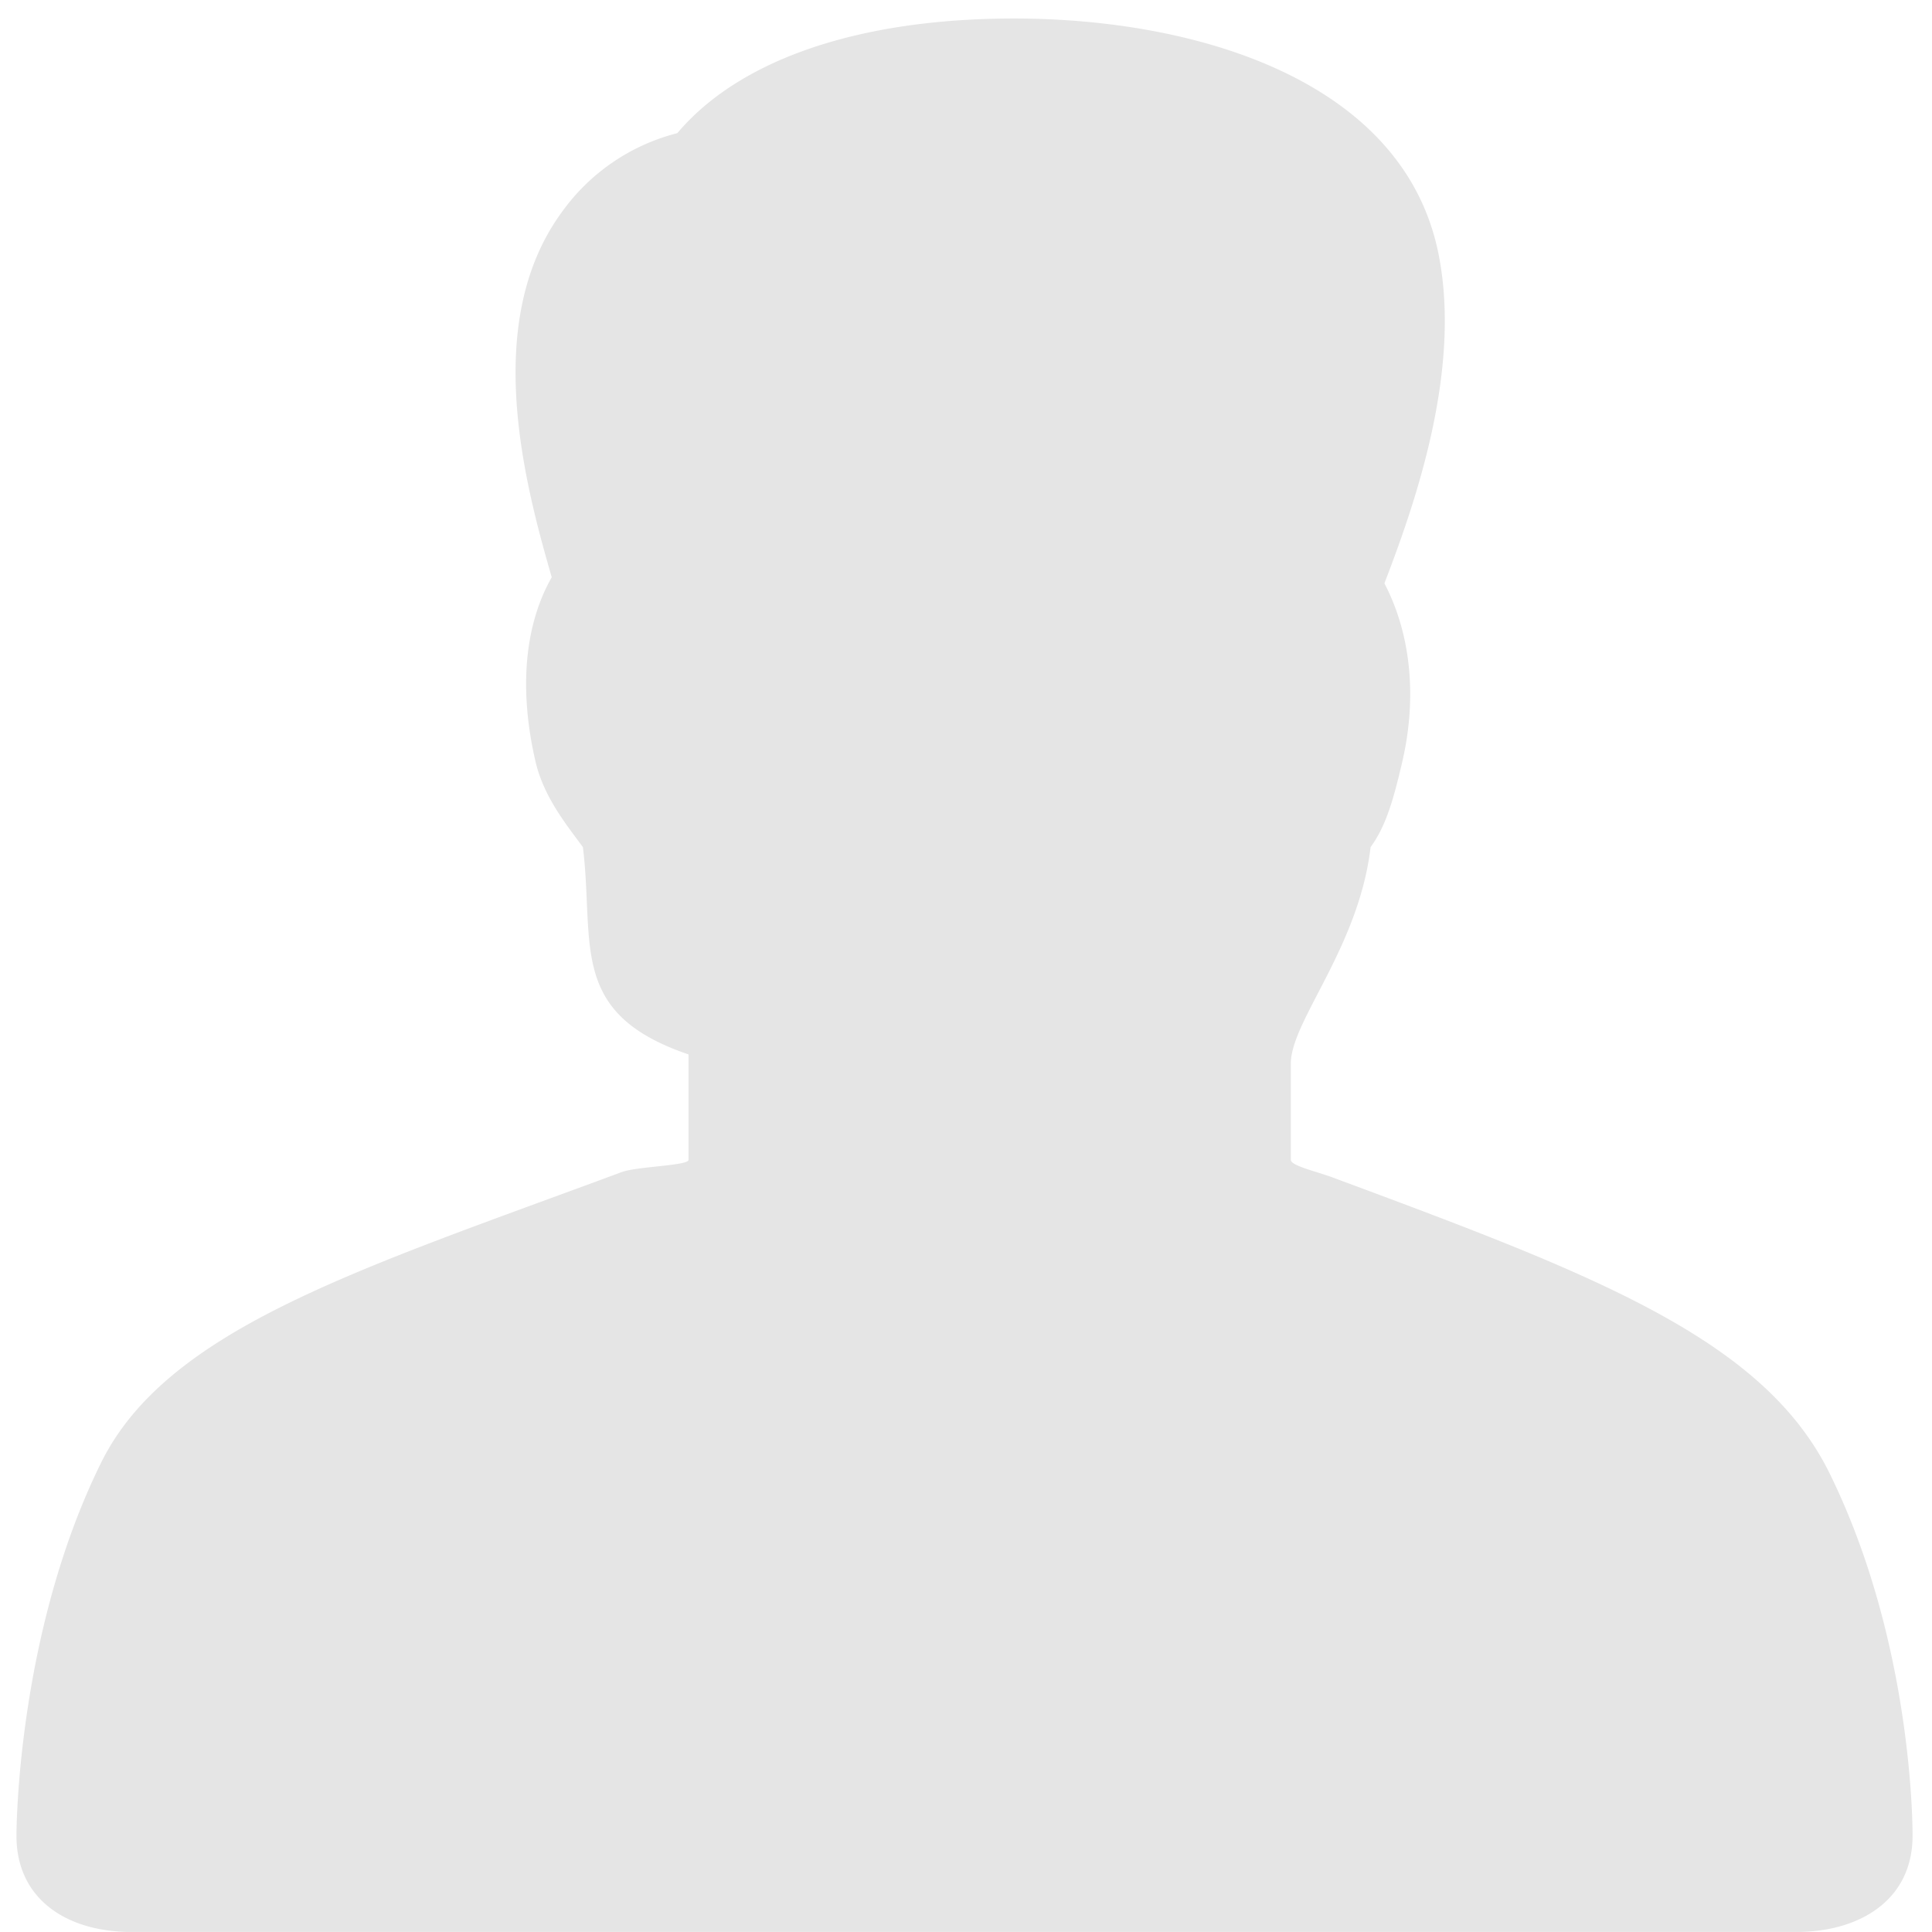 <svg xmlns="http://www.w3.org/2000/svg" width="48" height="48"><path fill-rule="evenodd" fill="#E5E5E5" d="M44.629 47.999H3.262c-1.575 0-2.853-.793-2.853-2.389 0-.181.024-5.055 2.1-9.264 1.65-3.349 6.442-4.816 12.937-7.226.378-.141 1.66-.158 1.66-.304v-2.619c-2.993-1.02-2.332-2.724-2.623-5.149-.392-.536-.969-1.234-1.177-2.122-.397-1.706-.308-3.336.402-4.585-.717-2.466-1.714-6.386.25-9.07a5.063 5.063 0 0 1 2.87-1.963C18.358 1.494 21.304.46 25.196.46c4.544 0 9.694 1.542 10.547 5.867.565 2.863-.563 6.128-1.348 8.166.643 1.227.824 2.796.444 4.433-.207.887-.394 1.585-.787 2.12-.294 2.499-1.982 4.32-1.982 5.379v2.391c0 .146.636.289 1.015.429 6.493 2.409 10.714 4.003 12.367 7.352 2.075 4.21 2.065 8.832 2.065 9.013 0 1.596-1.312 2.389-2.888 2.389z"/></svg>